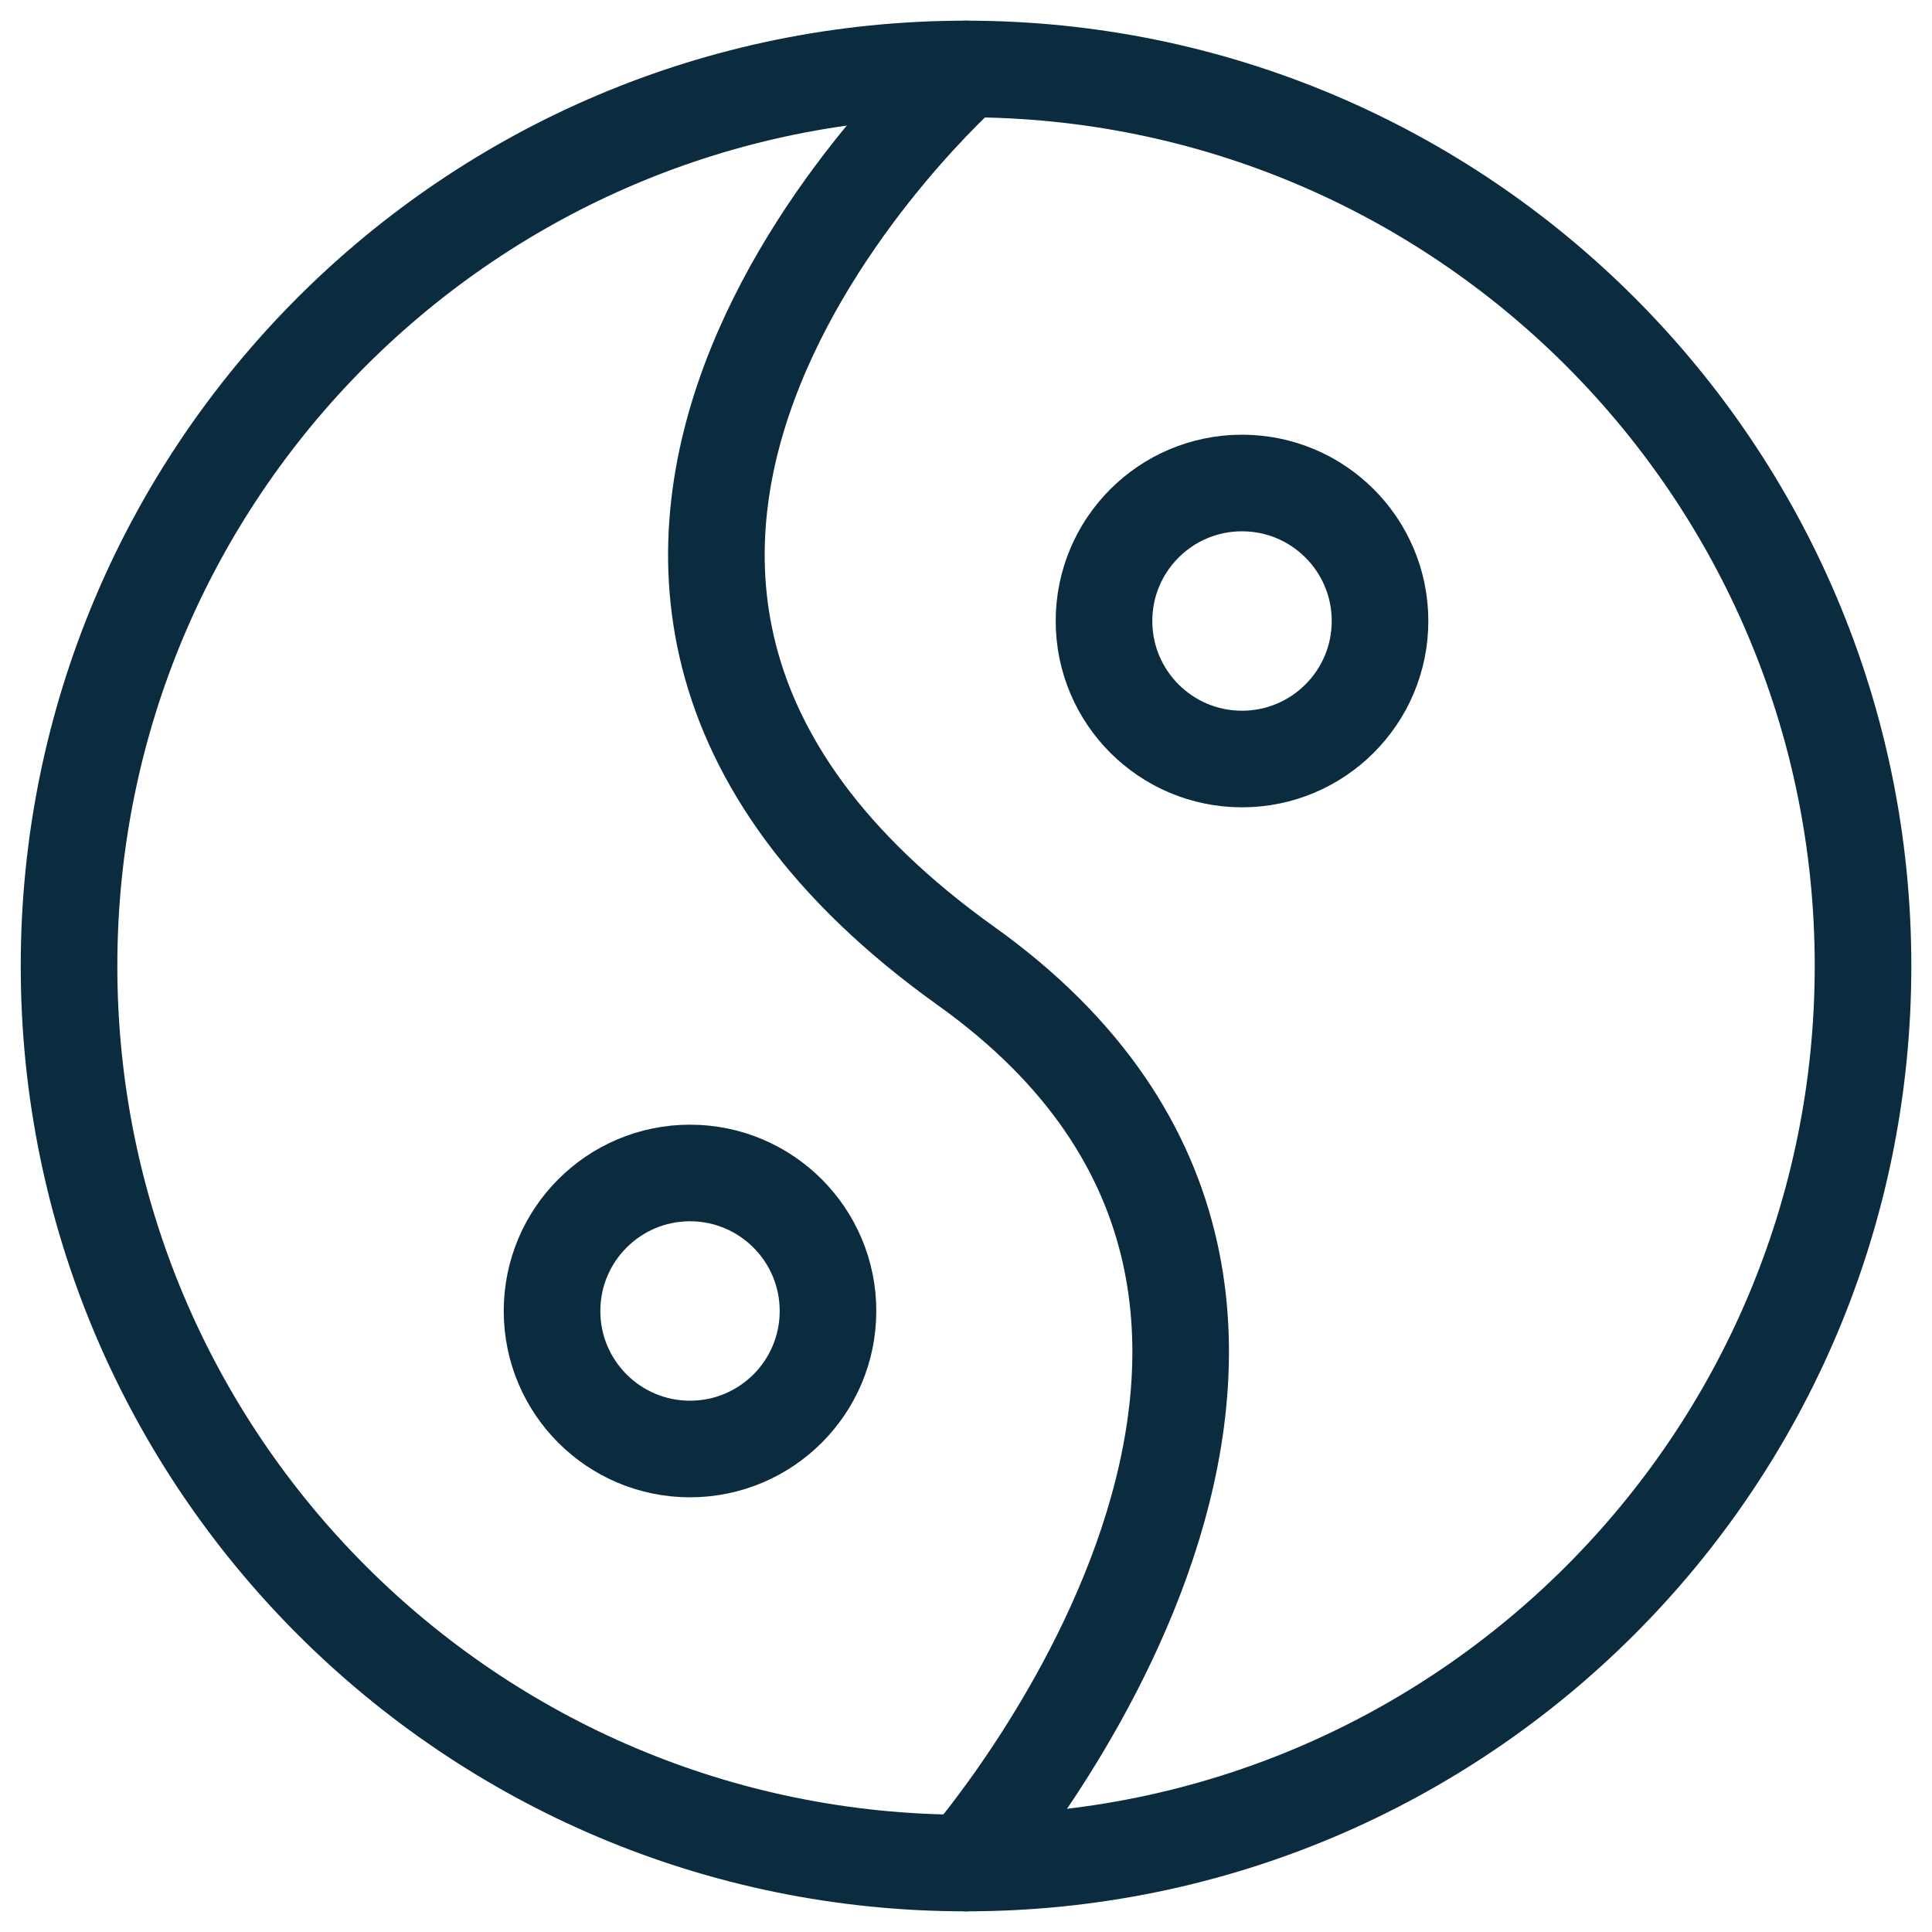 <svg width="30" height="30" viewBox="0 0 30 30" fill="none" xmlns="http://www.w3.org/2000/svg">
<g clip-path="url(#clip0_171_507)">
<path d="M15 28.929C22.693 28.929 28.929 22.692 28.929 15C28.929 7.307 22.693 1.071 15 1.071C7.308 1.071 1.072 7.307 1.072 15C1.072 22.692 7.308 28.929 15 28.929Z" stroke="#0B2B3F" stroke-width="1.5" stroke-linecap="round" stroke-linejoin="round"/>
<path d="M15 1.071C15 1.071 6.279 8.764 15 15C22.5 20.357 15 28.929 15 28.929" stroke="#0B2B3F" stroke-width="1.5" stroke-linecap="round" stroke-linejoin="round"/>
<path d="M19.286 11.786C20.469 11.786 21.429 10.826 21.429 9.643C21.429 8.459 20.469 7.5 19.286 7.5C18.102 7.5 17.143 8.459 17.143 9.643C17.143 10.826 18.102 11.786 19.286 11.786Z" stroke="#0B2B3F" stroke-width="1.5" stroke-linecap="round" stroke-linejoin="round"/>
<path d="M10.714 22.5C11.898 22.5 12.857 21.541 12.857 20.357C12.857 19.174 11.898 18.214 10.714 18.214C9.531 18.214 8.572 19.174 8.572 20.357C8.572 21.541 9.531 22.5 10.714 22.5Z" stroke="#0B2B3F" stroke-width="1.5" stroke-linecap="round" stroke-linejoin="round"/>
</g>
<defs>
<clipPath id="clip0_171_507">
<rect width="30" height="30" fill="white"/>
</clipPath>
</defs>
</svg>
